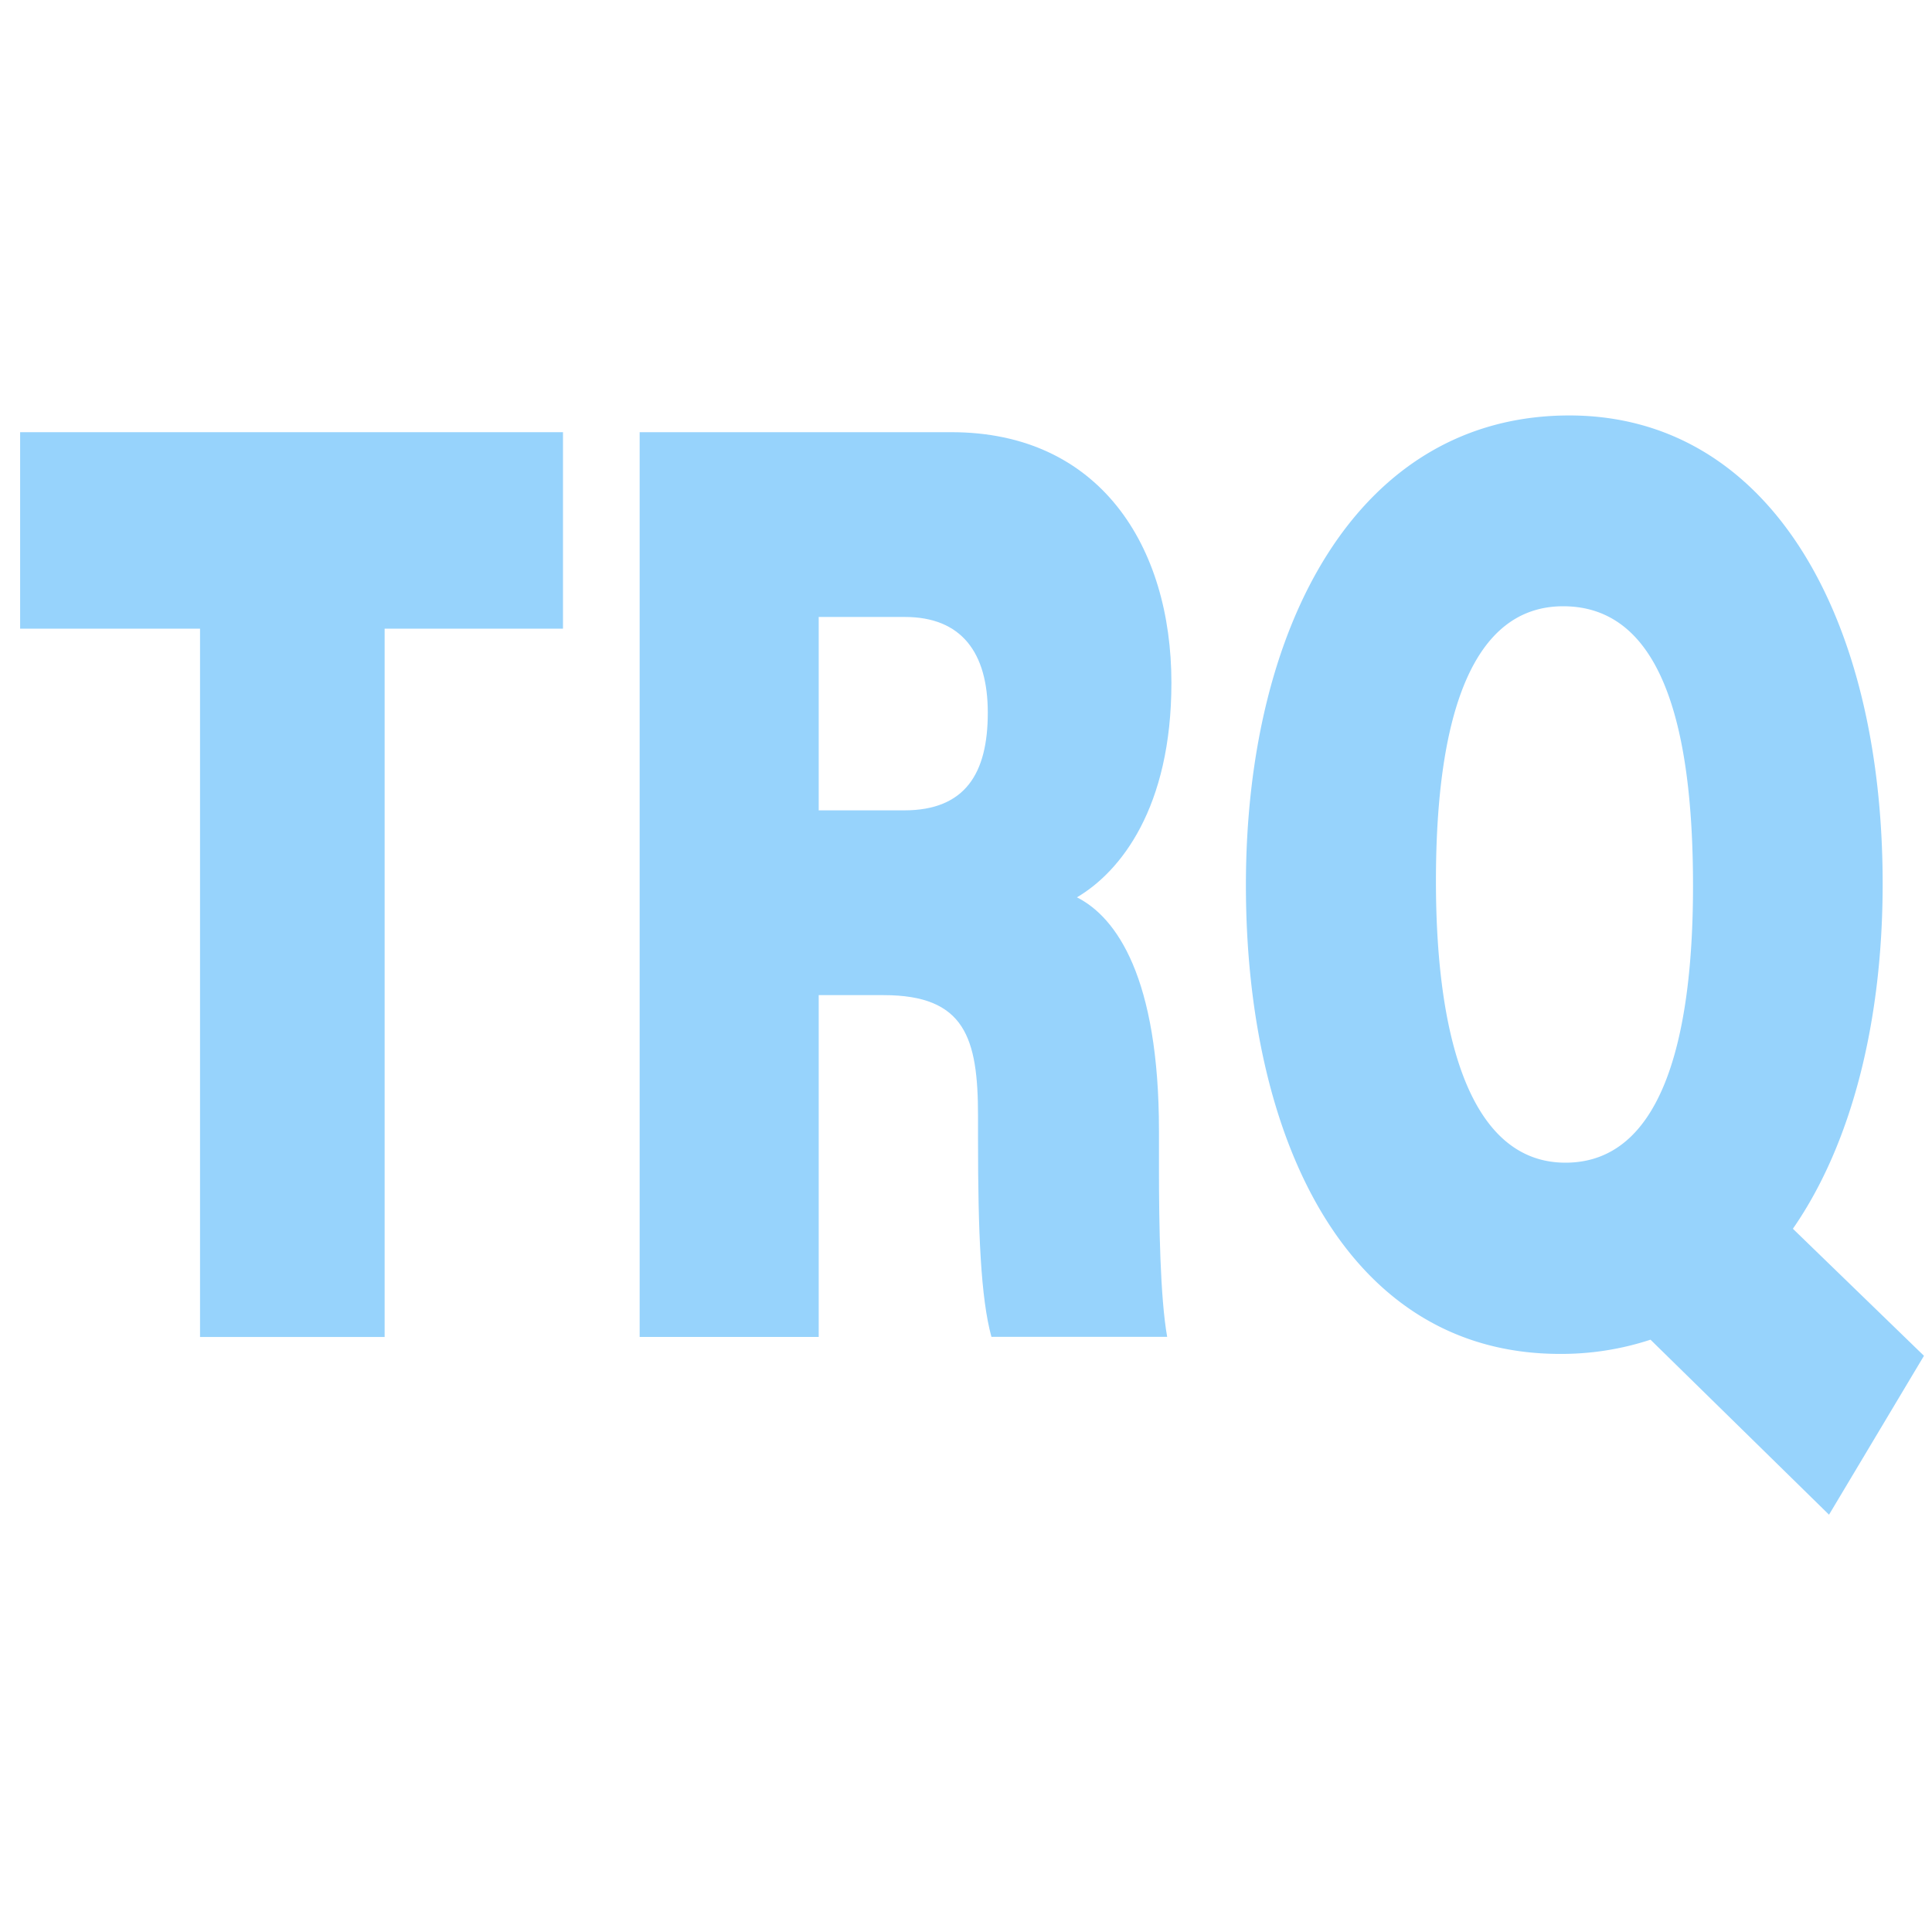 <svg id="trq" xmlns="http://www.w3.org/2000/svg" viewBox="0 0 500 500"><defs><style>.cls-1{fill:#97d3fc;}</style></defs><title>trq_l</title><polygon class="cls-1" points="5.21 111.85 5.21 162.7 51.77 162.7 51.77 346.01 99.54 346.01 99.54 162.7 145.7 162.7 145.7 111.85 5.21 111.85"/><path class="cls-1" d="M299.94,292.66c0-39.66-11-55.27-21.23-60.43,11.3-6.66,24.45-23.2,24.45-55.54,0-35.32-18.56-64.84-56.92-64.84h-80.7V346h46.34V257.54H228.7c21.06,0,24.41,11.08,24.41,31.3v6c0,24.07.71,41.05,3.47,51.13h45.48c-1.8-10.15-2.12-29-2.12-43.6Zm-66-82.94H211.88V159.67h22.3c14.59,0,21.46,9.15,21.46,24.79S249.85,209.72,234,209.72Z"/><path class="cls-1" d="M497.92,350.88,464,318c15.5-22.37,23.23-54.3,23.23-89.25,0-70-29.76-121.23-81.09-121.23-54.66,0-83.7,54.17-83.7,121.55,0,66.26,26.47,121.32,81.25,121.32a73.82,73.82,0,0,0,23.46-3.68L473.35,392ZM371.62,228c0-43.58,9.73-71.1,32.92-71.1,24.93,0,33.61,29.64,33.61,72.36,0,39.9-8.17,71.64-33,71.64C381.55,300.93,371.62,271,371.62,228Z"/></svg>